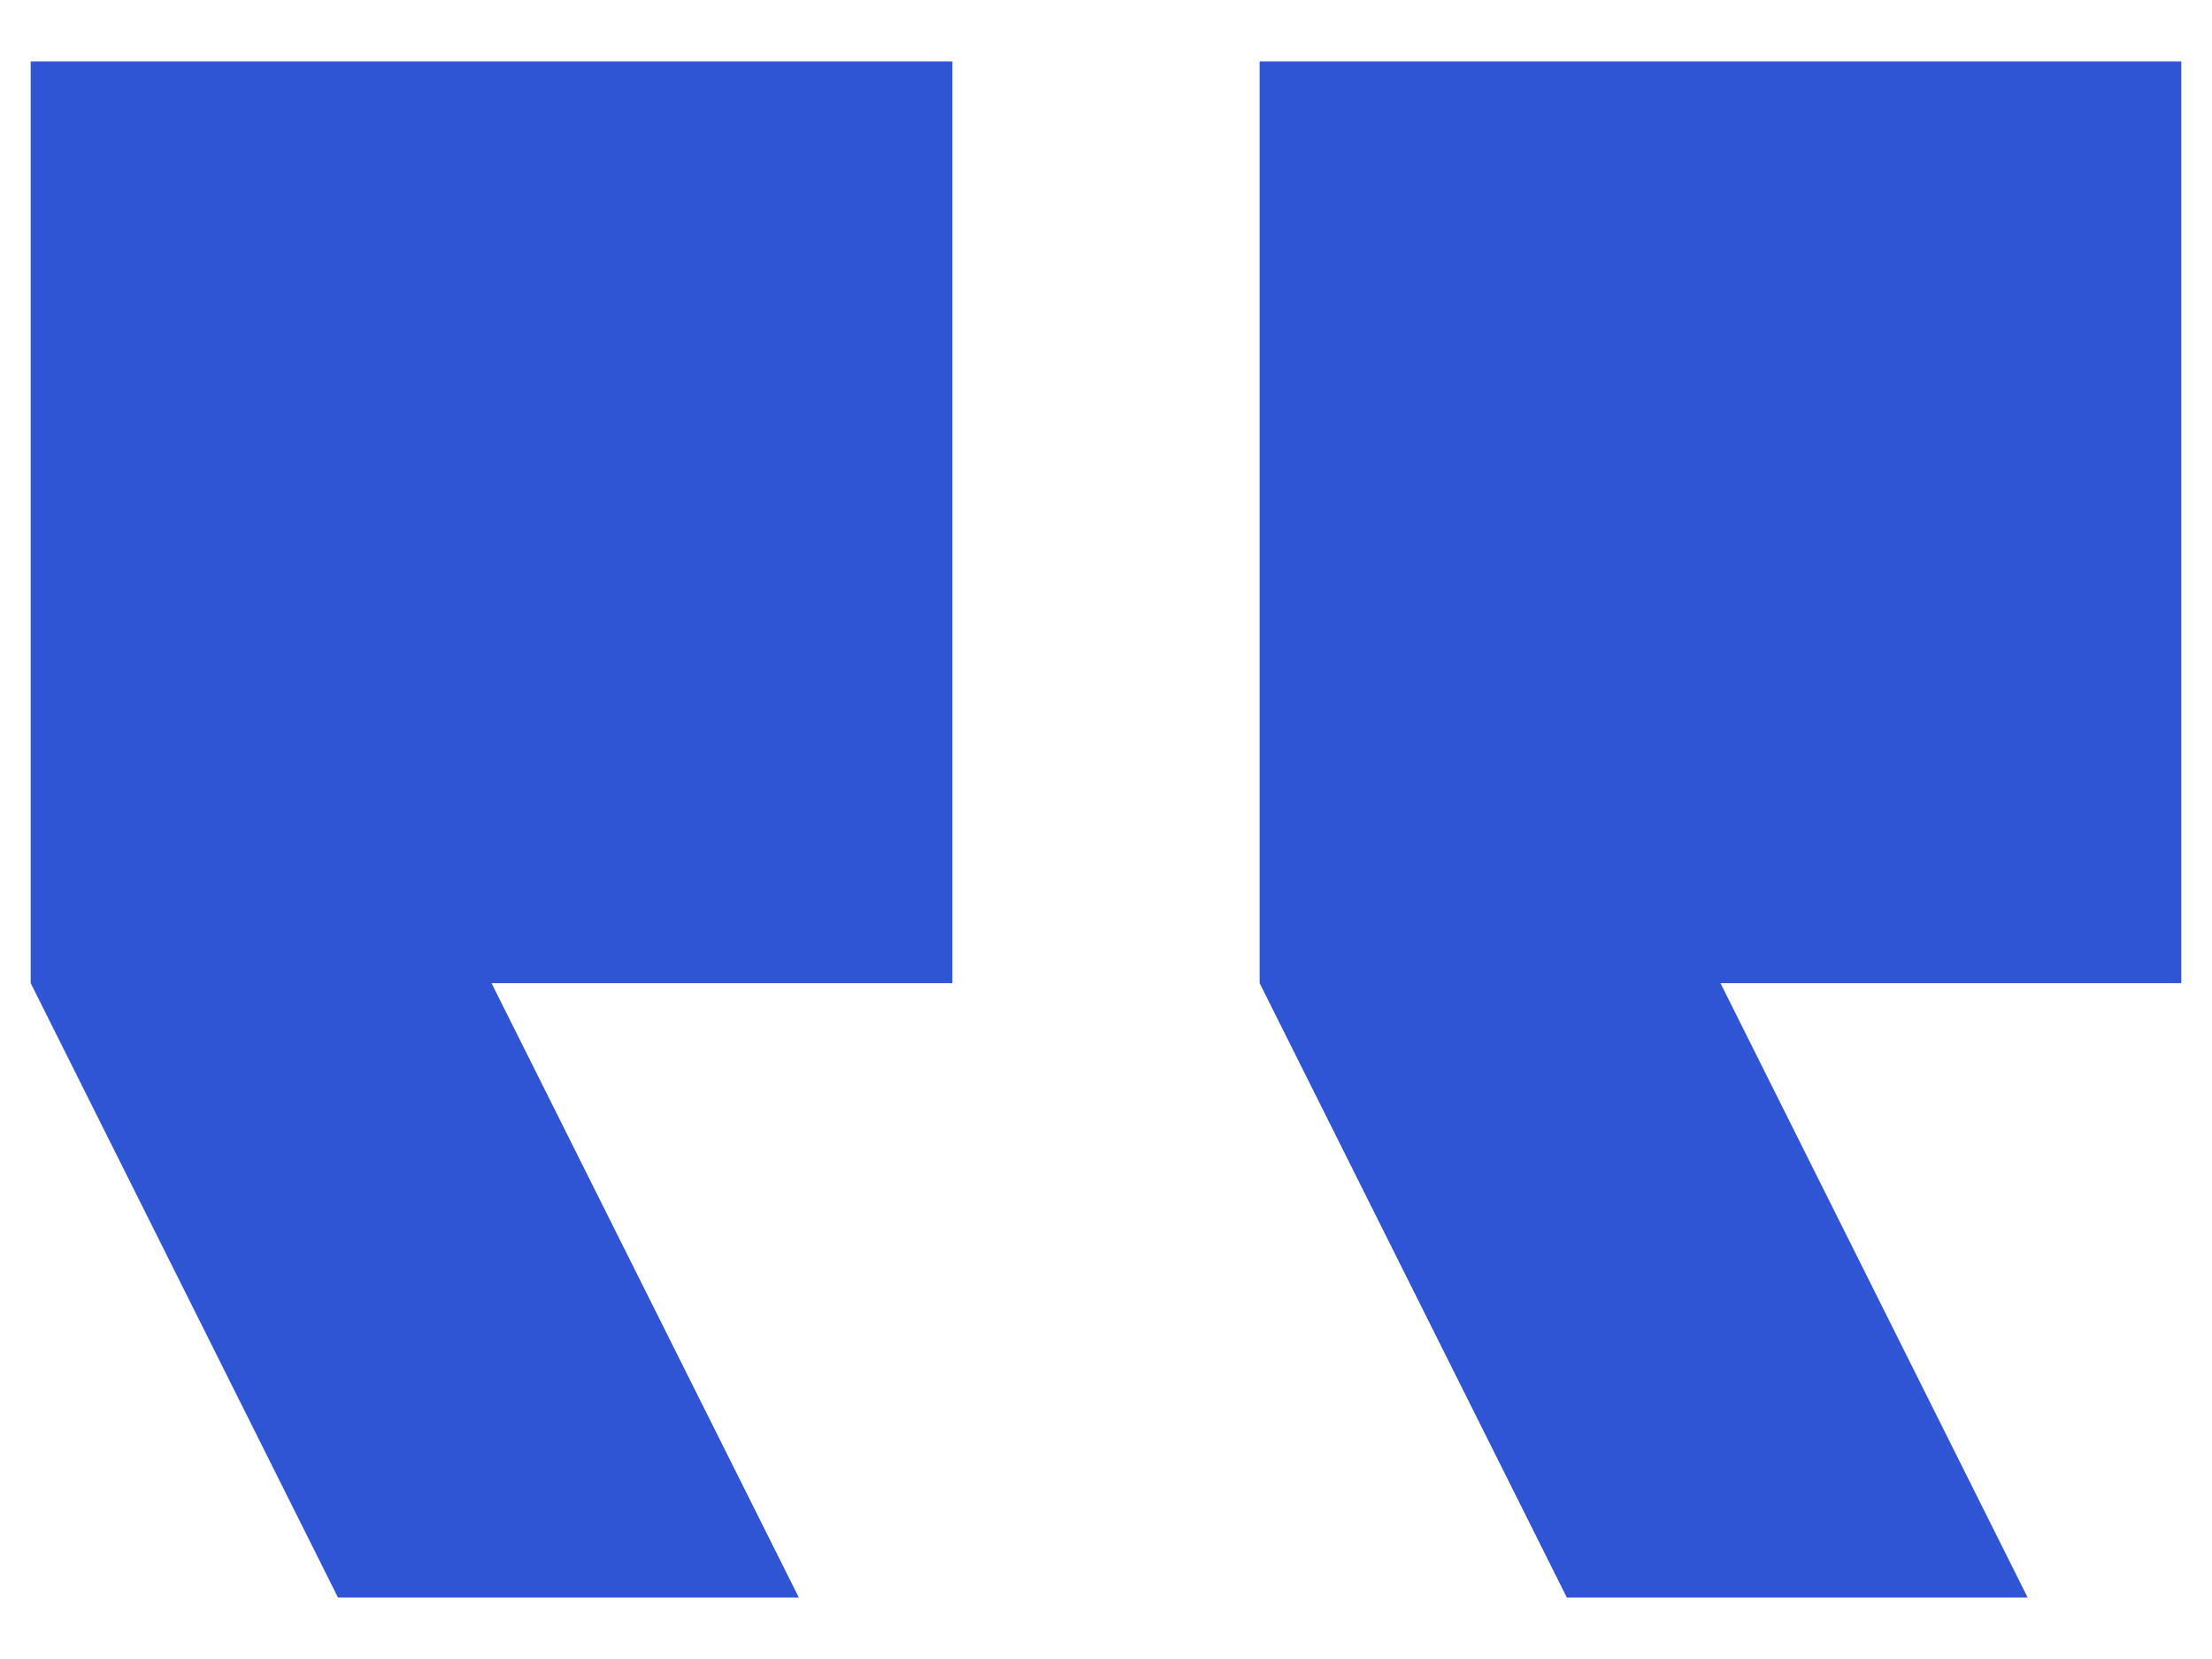 <svg width="24" height="18" viewBox="0 0 24 18" fill="none" xmlns="http://www.w3.org/2000/svg">
<path d="M22 17.333H17L13.667 10.667V0.667H23.667V10.667H18.667L22 17.333ZM8.667 17.333H3.667L0.333 10.667V0.667H10.333V10.667H5.333L8.667 17.333Z" fill="#2F55D4"/>
</svg>
